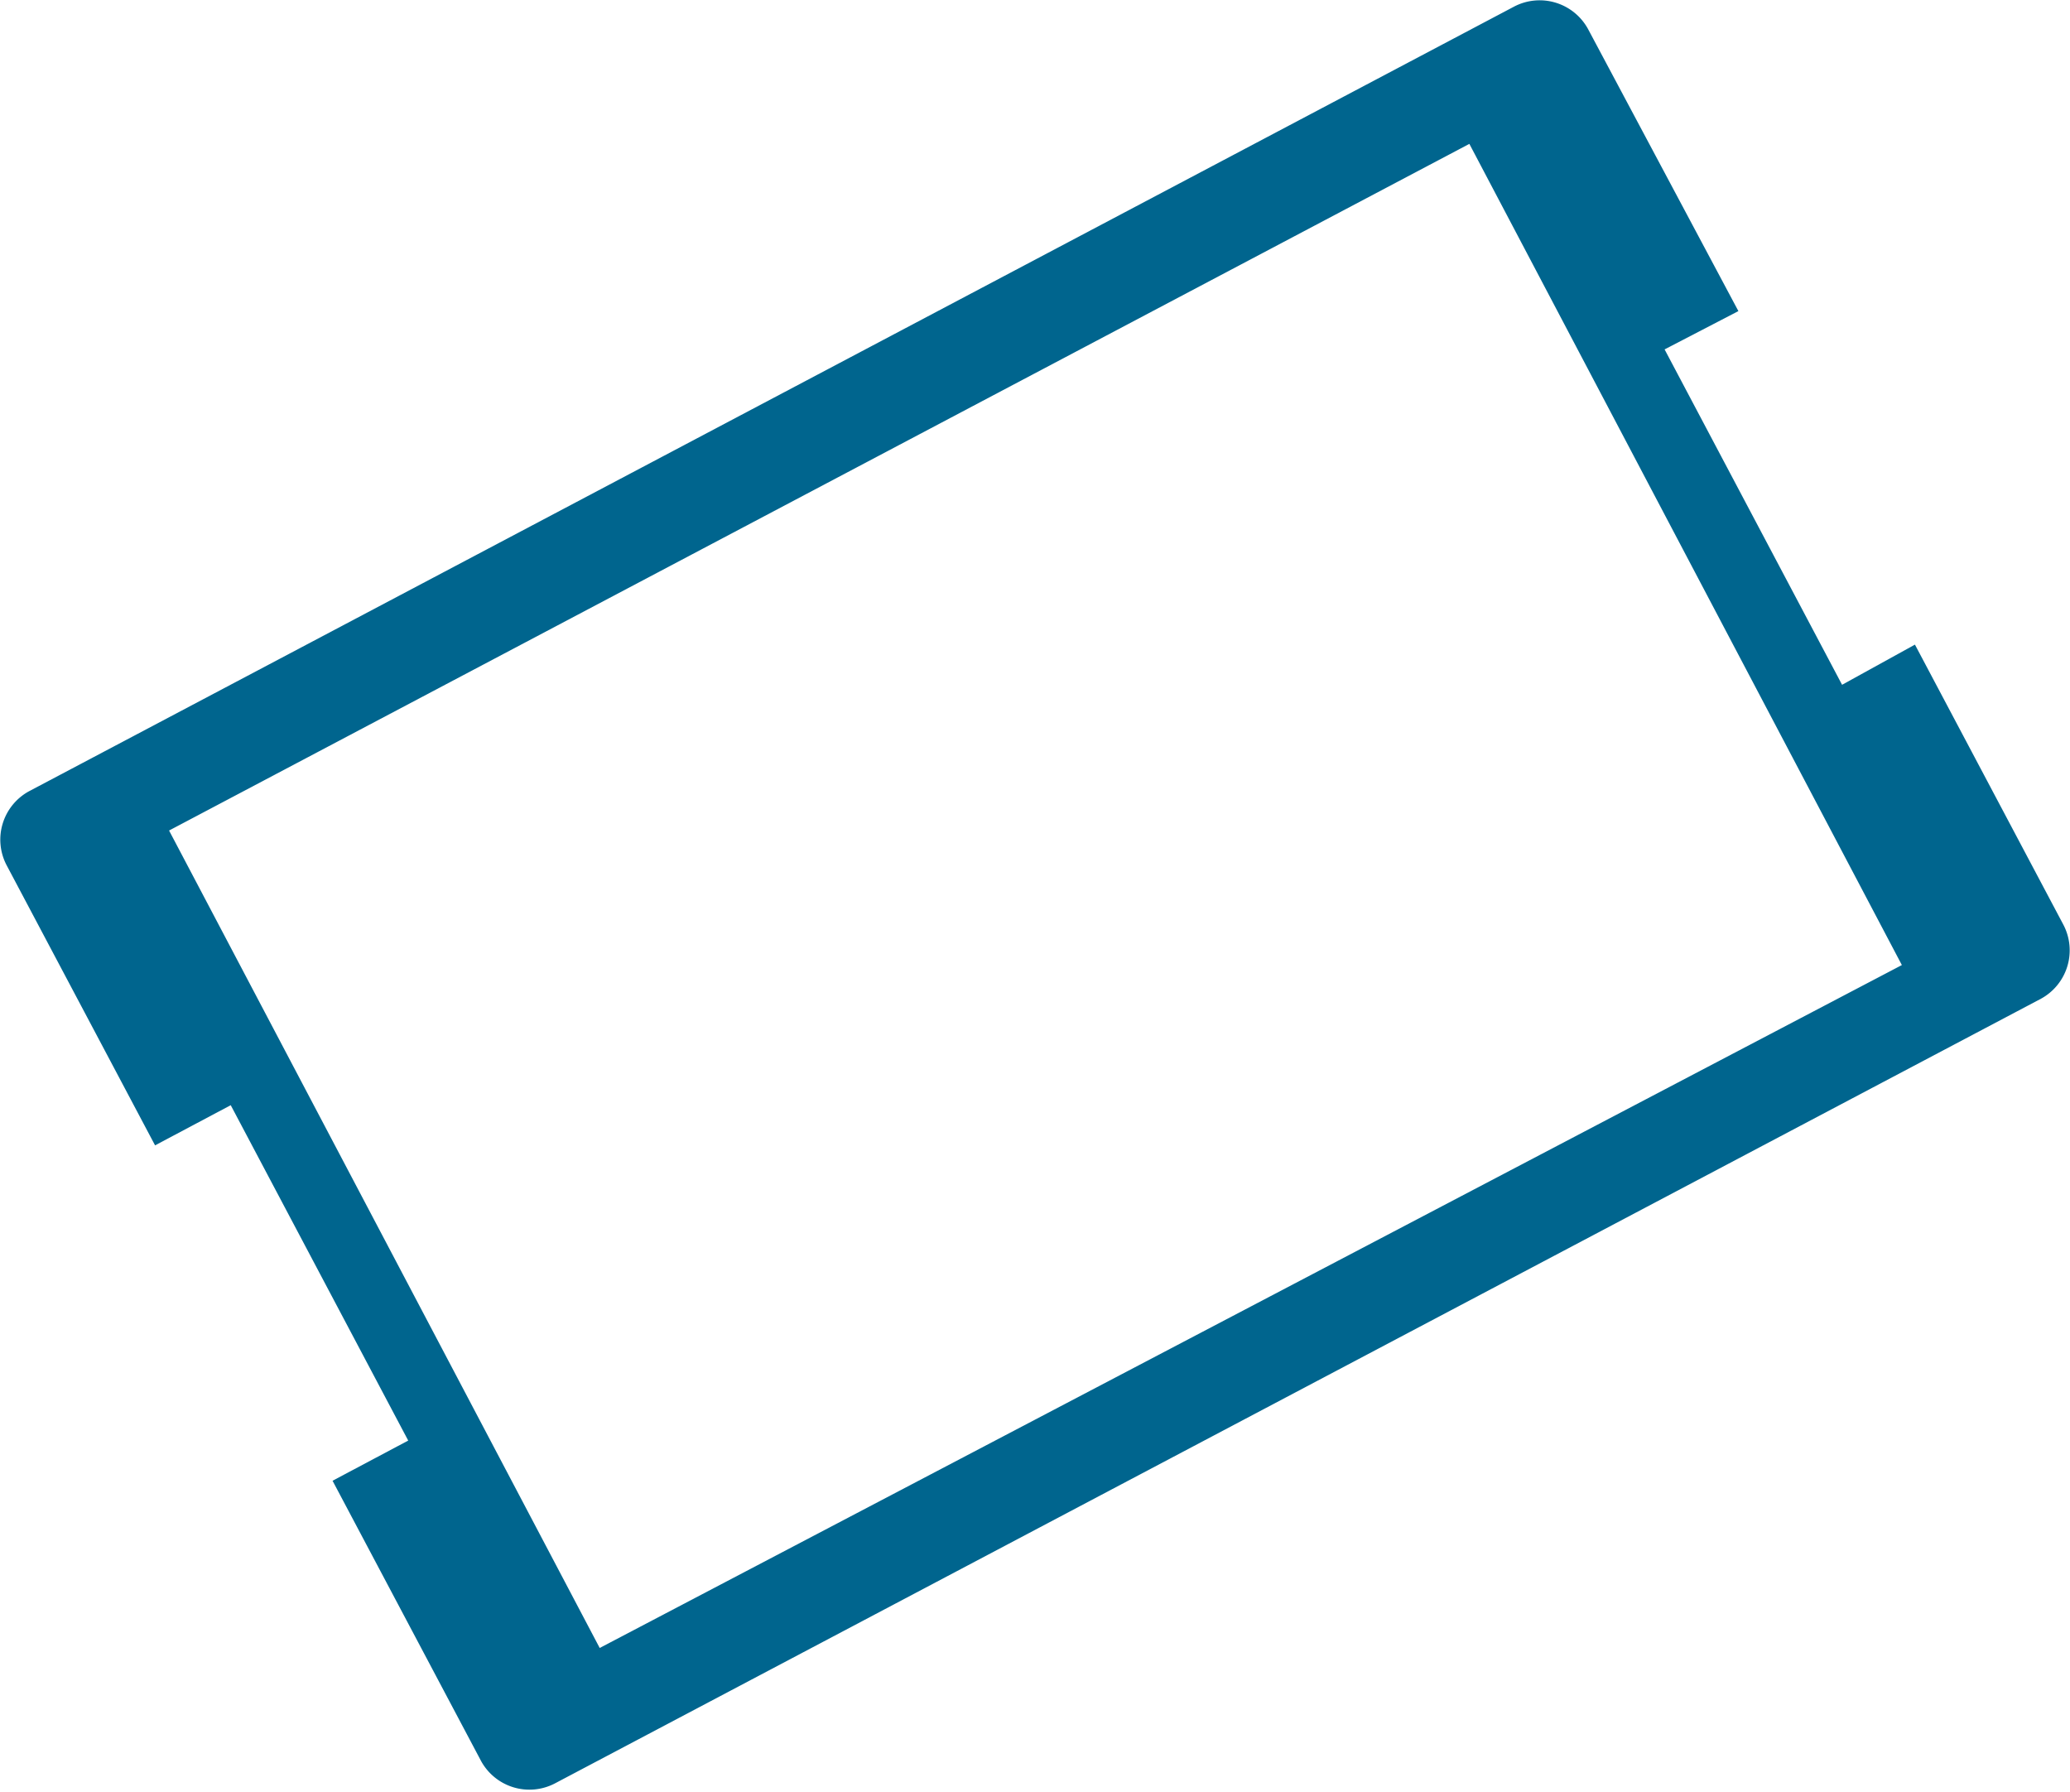 <svg id="Capa_1" data-name="Capa 1" xmlns="http://www.w3.org/2000/svg" viewBox="0 0 22.16 19.18"><defs><style>.cls-1{fill:#00658e;}</style></defs><title>AM_Iconos</title><path class="cls-1" d="M19.72,7.33l-1.9-3.59.79-.41L17,.31a.59.59,0,0,0-.79-.24L.31,8.47a.59.59,0,0,0-.24.79l1.59,3,.81-.43,1.9,3.59-.81.43,1.59,3a.59.59,0,0,0,.79.24l15.91-8.4a.59.59,0,0,0,.24-.79l-1.59-3Zm.64,3L6.42,17.64,1.81,8.89,15.73,1.54Z"/></svg>